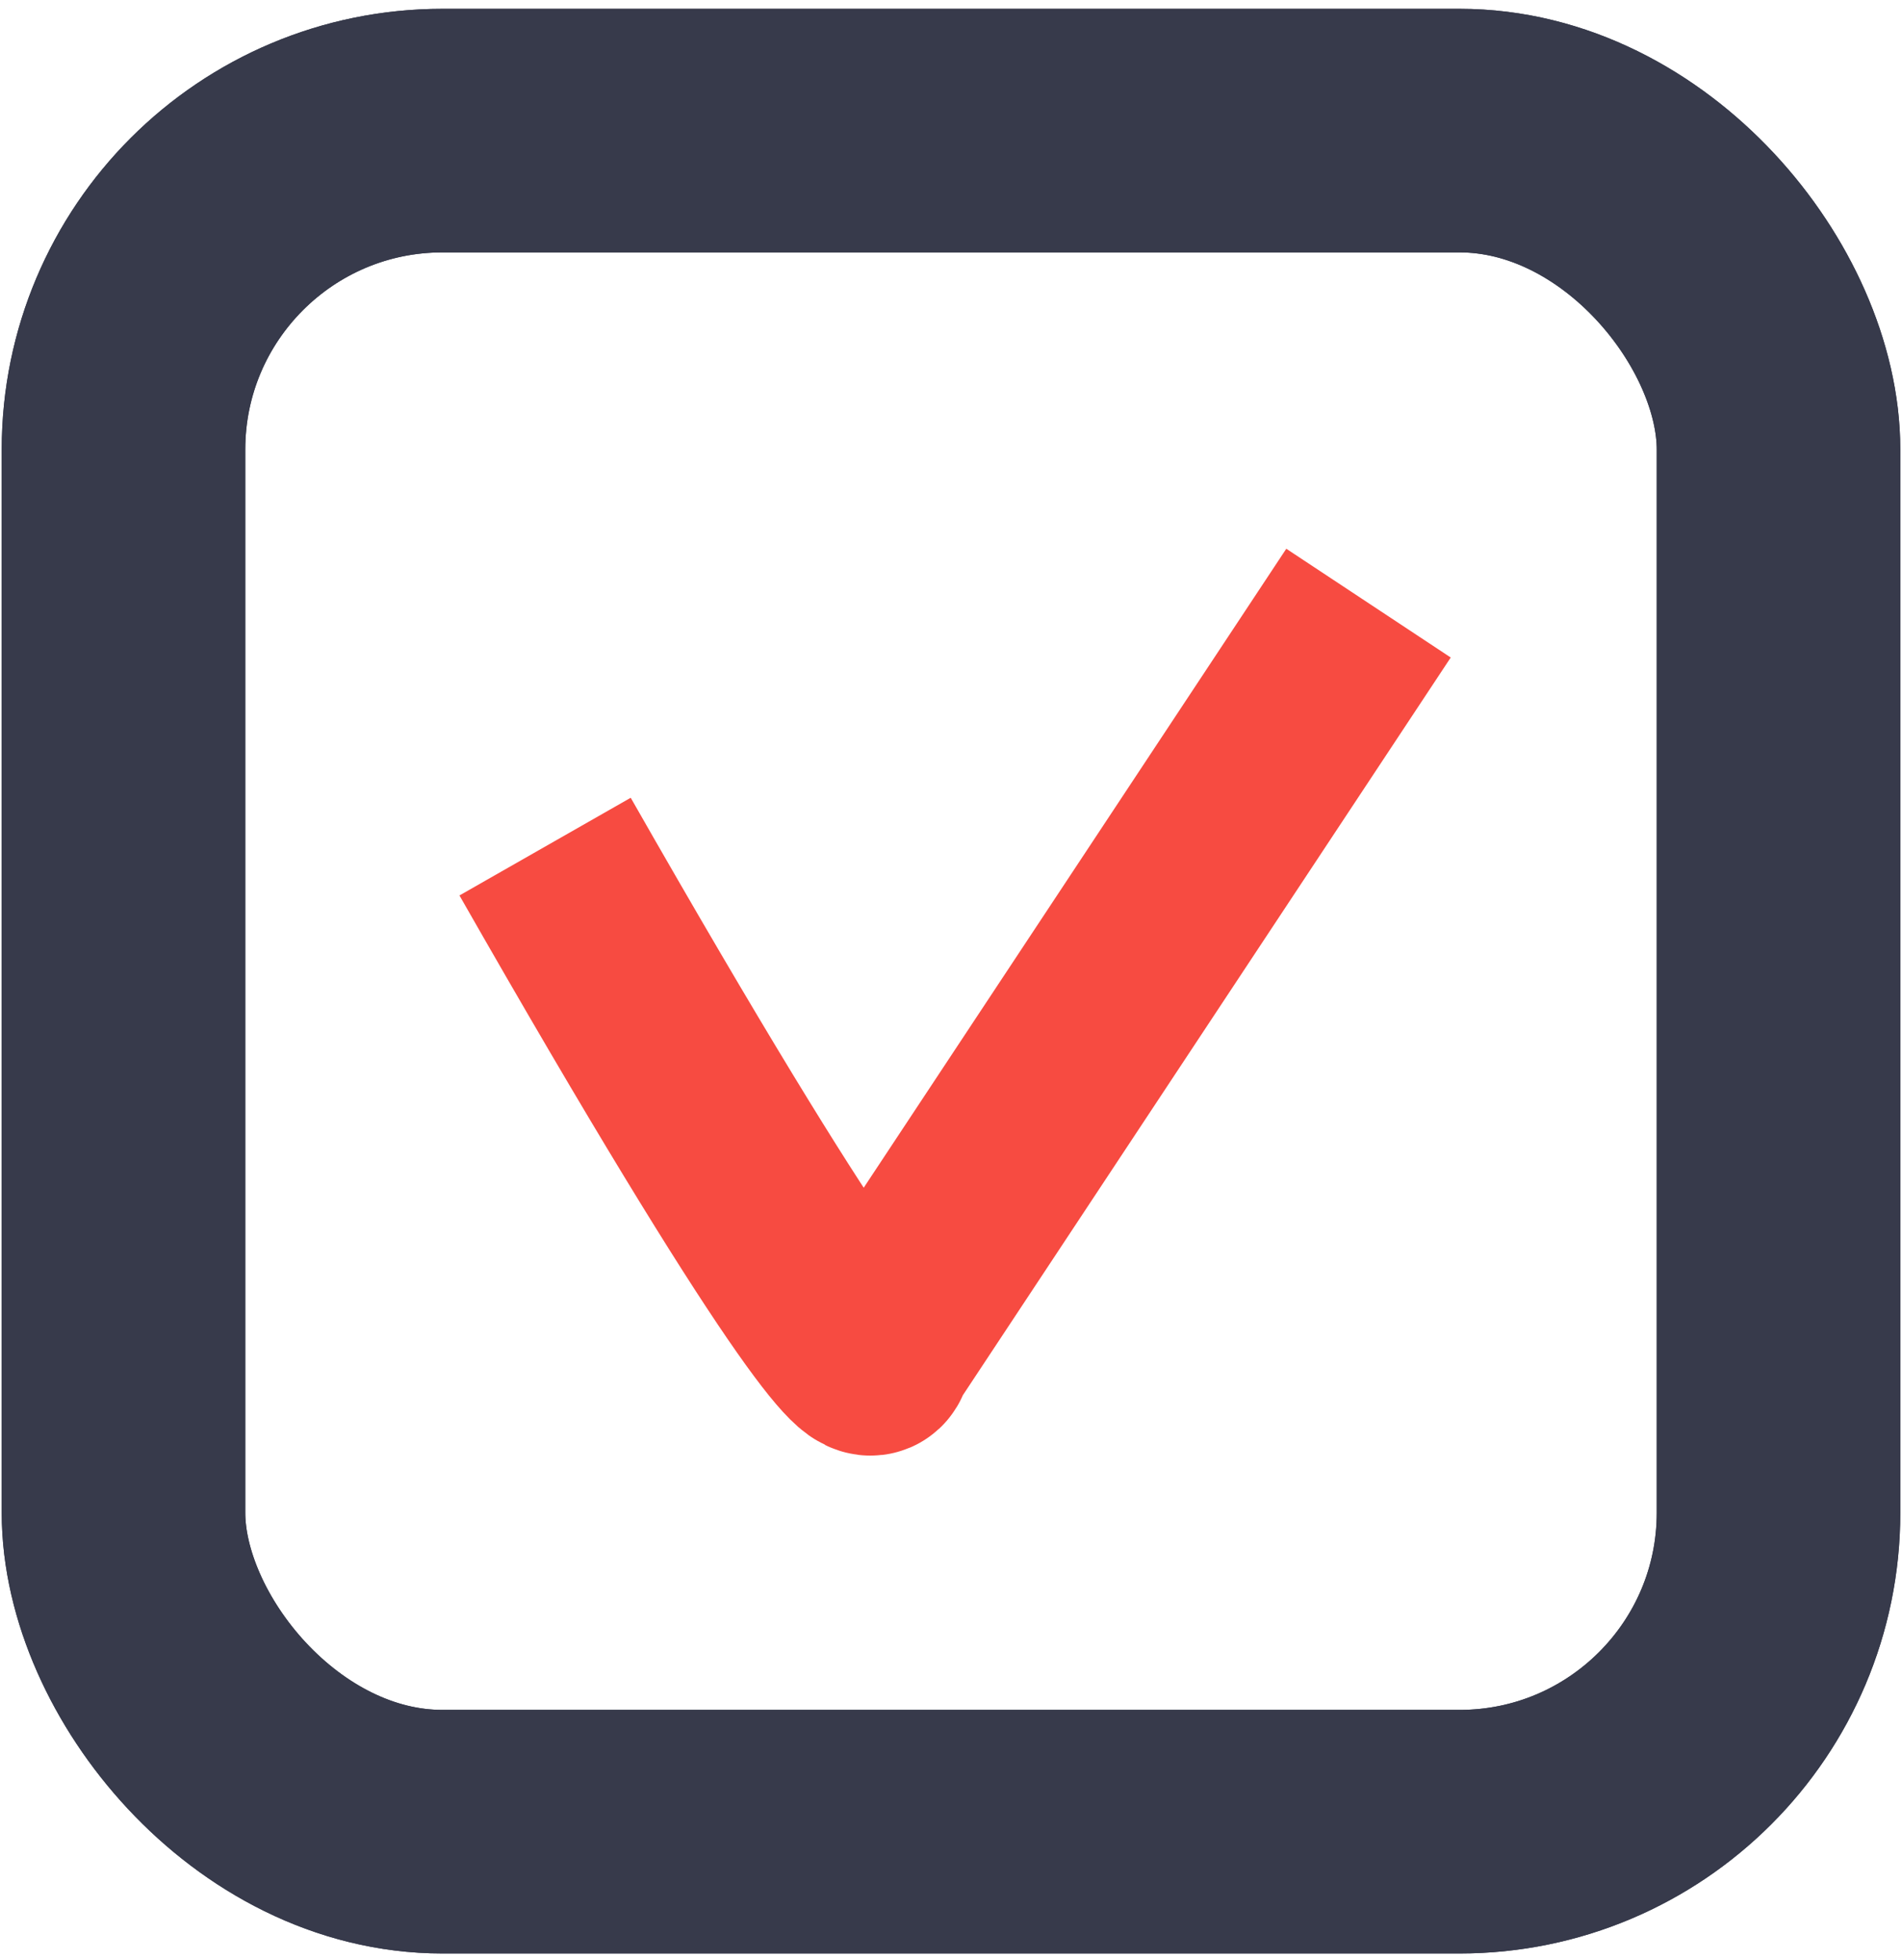 <?xml version="1.0" encoding="UTF-8"?> <svg xmlns="http://www.w3.org/2000/svg" width="164" height="169" viewBox="0 0 164 169" fill="none"><rect x="10.648" y="11.261" width="142.705" height="146.662" rx="27.5" stroke="#373A4B" stroke-width="21"></rect><path d="M47 72.992C69.874 113.089 75.379 118.773 75.272 116.603L118 52" stroke="#F74B41" stroke-width="17"></path><rect x="10.648" y="11.261" width="142.705" height="146.662" rx="27.5" stroke="#373A4B" stroke-width="21"></rect></svg> 